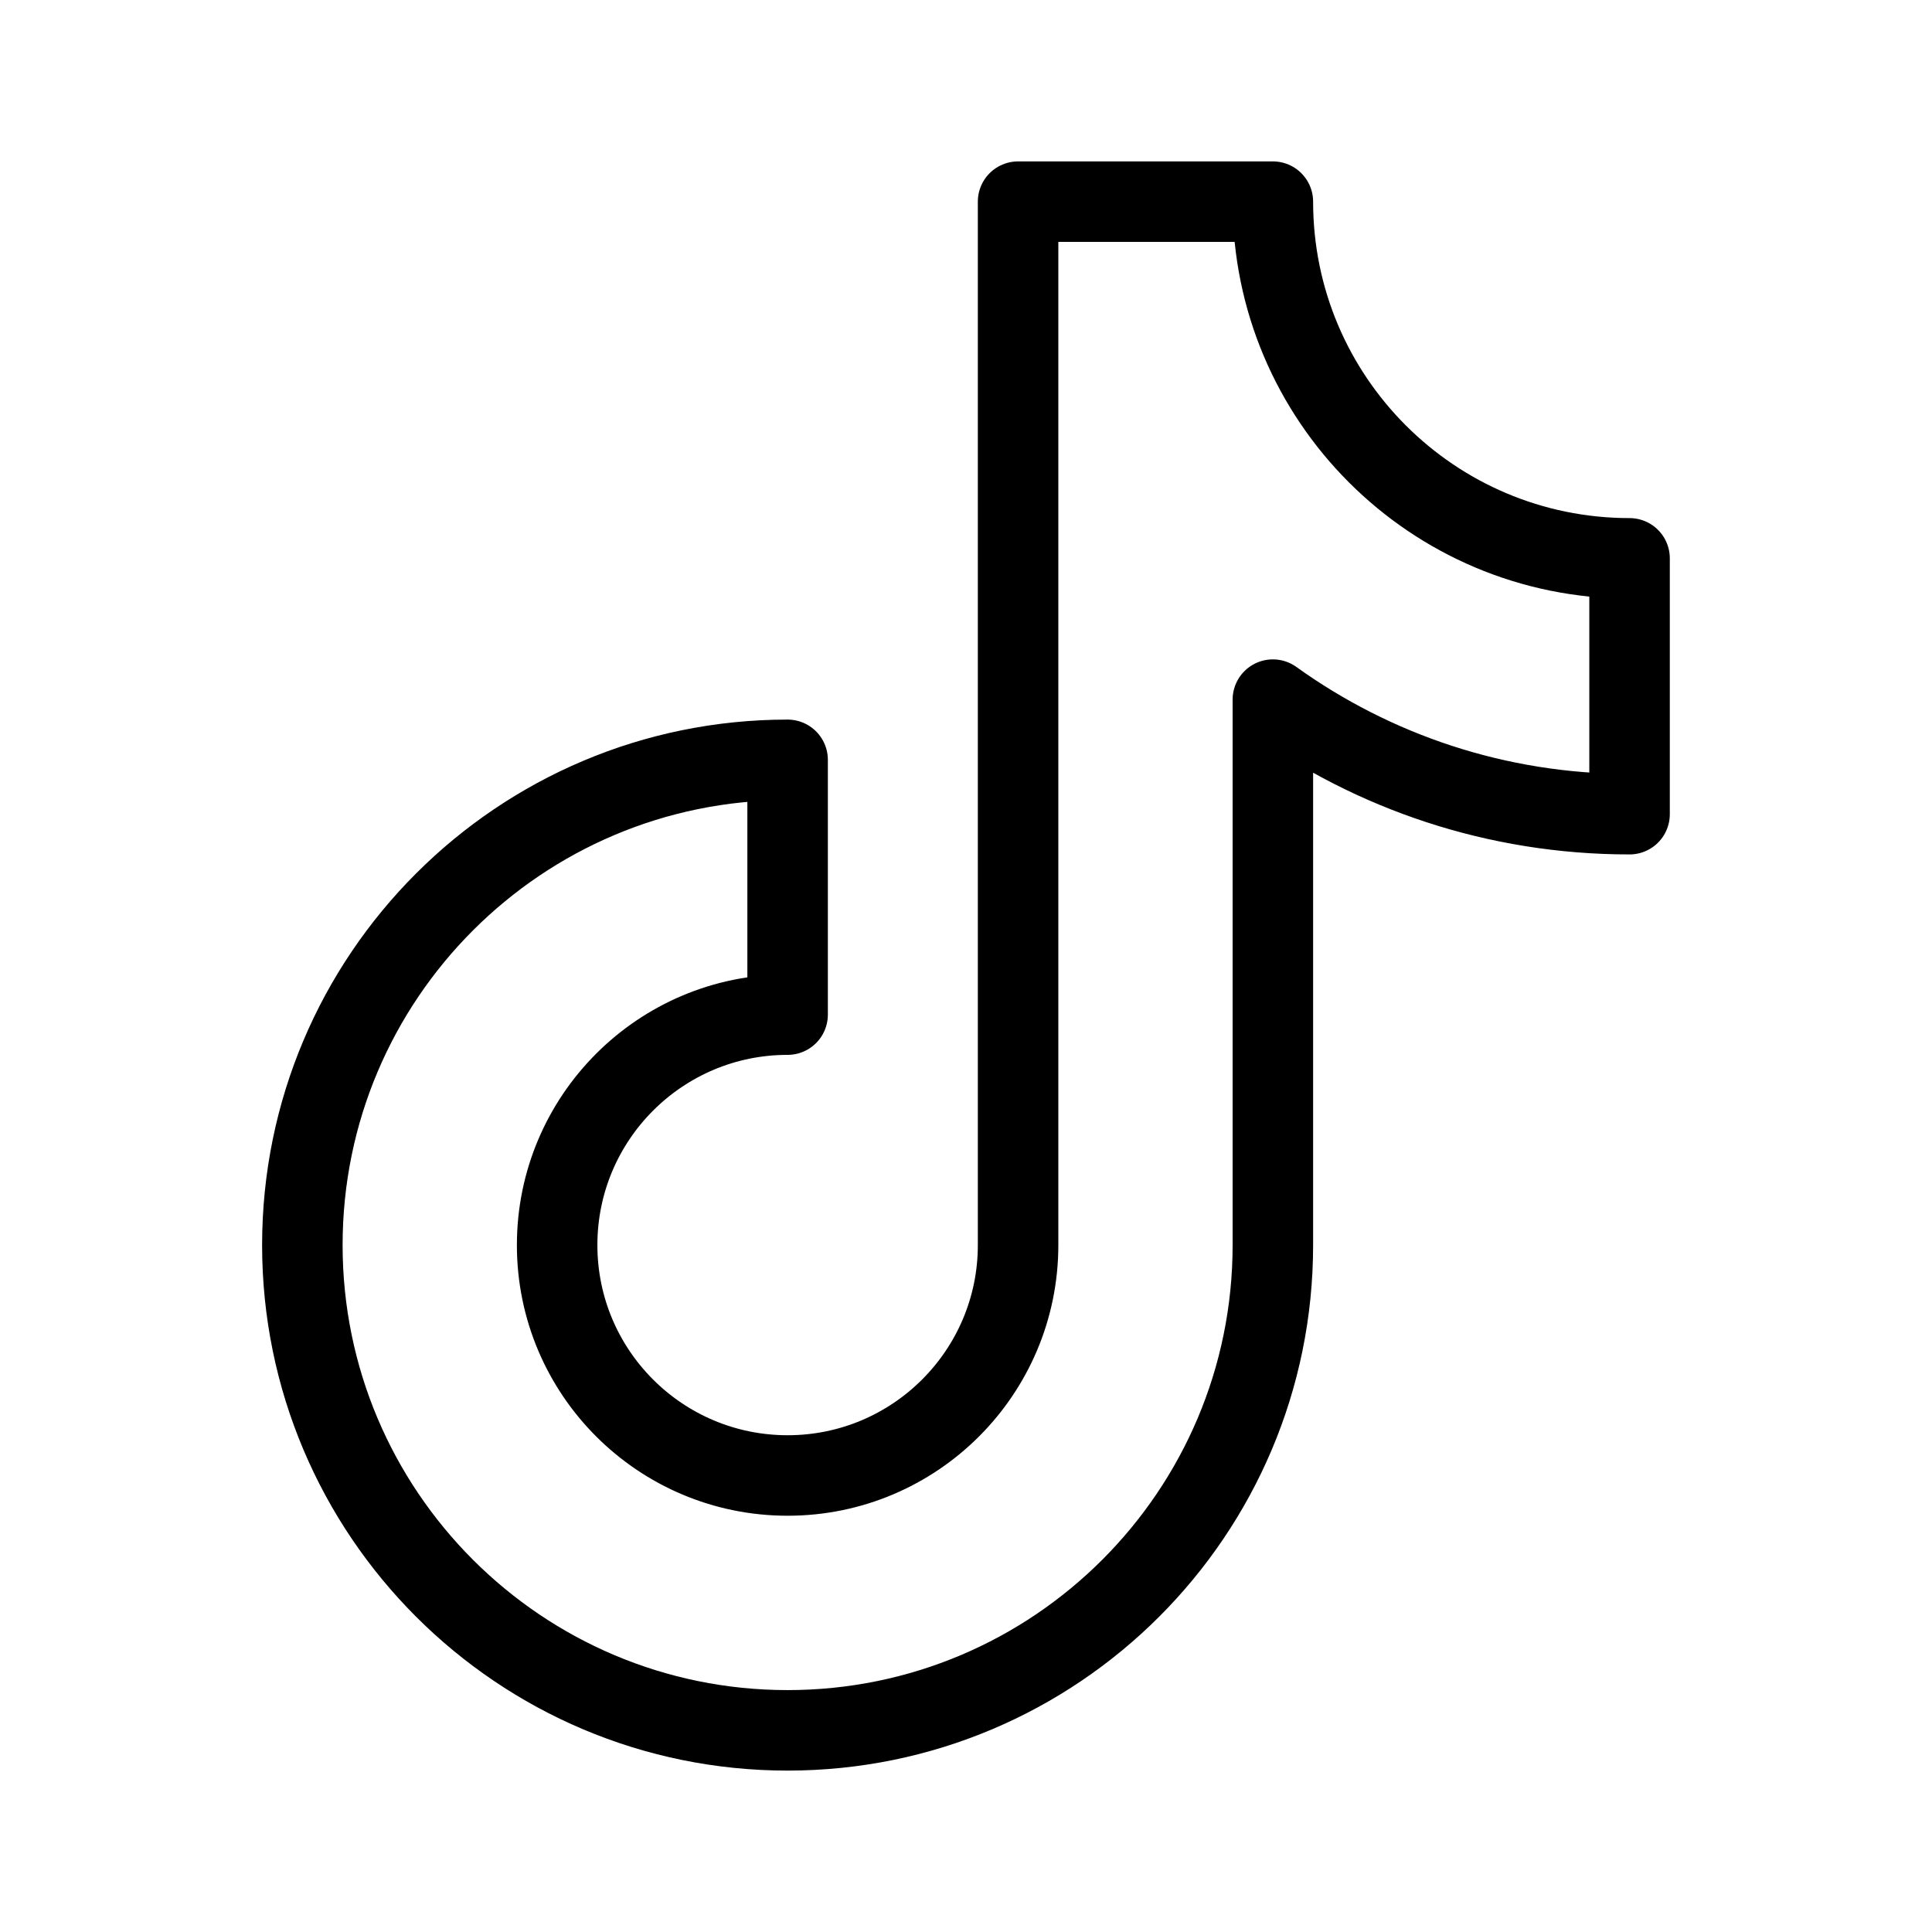 <svg xmlns="http://www.w3.org/2000/svg" fill="none" viewBox="0 0 24 24" height="24" width="24">
  <path stroke="#000000" stroke-linejoin="round" d="M15.812 2.505c0 2.447 1.984 4.431 4.431 4.431V10.114c-1.653 0 -3.183 -0.527 -4.431 -1.423v6.776c0 3.329 -2.699 6.028 -6.028 6.028s-6.028 -2.699 -6.028 -6.028c0 -3.329 2.699 -6.028 6.028 -6.028v3.165c-1.581 0 -2.863 1.282 -2.863 2.863 0 1.581 1.282 2.862 2.863 2.862 1.581 0 2.863 -1.282 2.863 -2.862V2.505z" stroke-width="1"></path>
</svg>